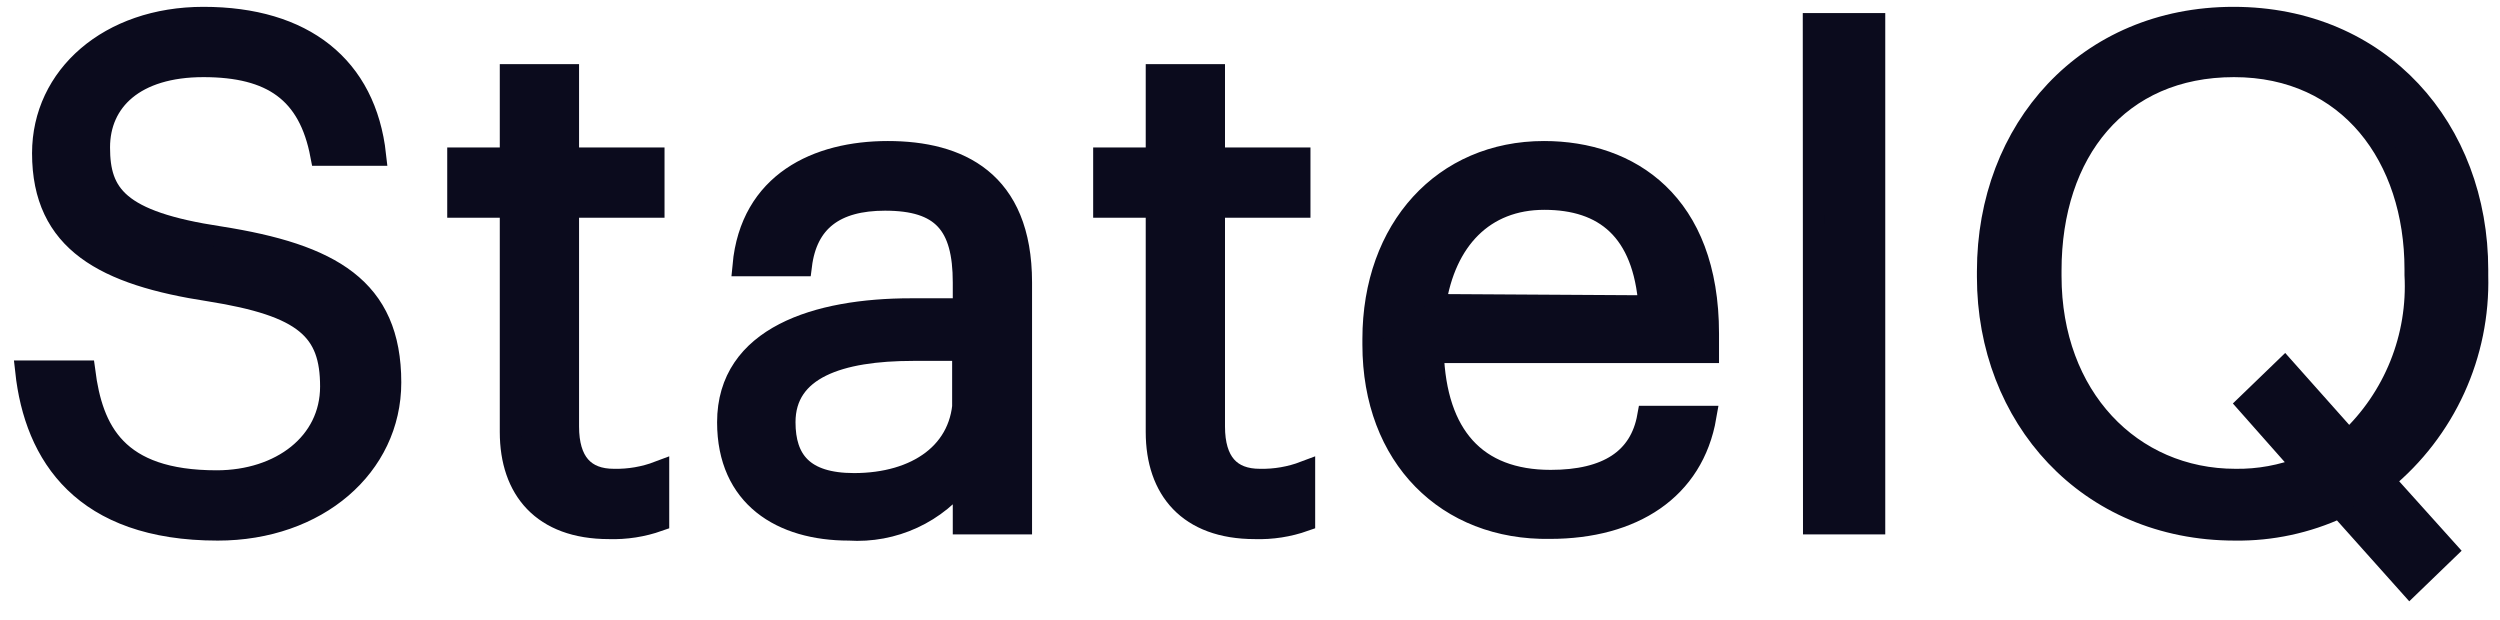 <svg width="117" height="29" viewBox="0 0 117 29" fill="none" xmlns="http://www.w3.org/2000/svg">
<path d="M1.21 17.37H3.96C4.32 20.15 5.43 22.51 10.14 22.51C13.14 22.51 15.48 20.74 15.48 18.09C15.48 15.44 14.27 14.32 9.82 13.61C4.91 12.86 2 11.32 2 7.17C2 3.57 5.11 0.82 9.52 0.82C14.2 0.82 17.11 3.11 17.57 7.26H15.02C14.46 4.32 12.73 3.11 9.52 3.11C6.31 3.11 4.65 4.71 4.65 6.9C4.65 9.09 5.5 10.37 10.28 11.09C15.48 11.91 18.28 13.48 18.28 17.9C18.28 21.82 14.84 24.8 10.19 24.8C3.9 24.8 1.64 21.32 1.21 17.37Z" fill="#0B0B1D" stroke="#0B0B1D" stroke-miterlimit="10"/>
<path d="M23.89 20.22V9.69H21.43V7.4H23.89V3.5H26.6V7.4H30.6V9.69H26.6V19.96C26.6 21.63 27.35 22.44 28.73 22.44C29.443 22.455 30.153 22.333 30.82 22.08V24.37C30.075 24.633 29.289 24.755 28.5 24.73C25.39 24.73 23.89 22.9 23.89 20.22Z" fill="#0B0B1D" stroke="#0B0B1D" stroke-miterlimit="10"/>
<path d="M34.06 19.76C34.06 15.76 38.25 14.46 42.63 14.46H45.09V13.22C45.09 10.5 44.09 9.36 41.42 9.36C39.07 9.36 37.76 10.36 37.5 12.43H34.78C35.14 8.54 38.25 7.1 41.55 7.1C44.85 7.1 47.8 8.44 47.8 13.22V24.51H45.09V22.32C44.474 23.147 43.661 23.808 42.725 24.241C41.789 24.674 40.759 24.866 39.73 24.8C36.58 24.8 34.06 23.26 34.06 19.76ZM45.06 18.52V16.39H42.73C39.3 16.39 36.73 17.24 36.73 19.76C36.73 21.53 37.58 22.64 39.97 22.64C42.89 22.64 45.09 21.17 45.09 18.52H45.06Z" fill="#0B0B1D" stroke="#0B0B1D" stroke-miterlimit="10"/>
<path d="M54.12 20.22V9.69H51.66V7.4H54.12V3.5H56.83V7.4H60.83V9.69H56.83V19.96C56.83 21.63 57.58 22.44 58.96 22.44C59.673 22.455 60.383 22.333 61.05 22.08V24.37C60.306 24.633 59.519 24.755 58.73 24.73C55.62 24.73 54.12 22.9 54.12 20.22Z" fill="#0B0B1D" stroke="#0B0B1D" stroke-miterlimit="10"/>
<path d="M64.26 16.13V15.87C64.26 10.7 67.56 7.1 72.26 7.1C76.26 7.1 79.95 9.49 79.95 15.61V16.49H67.07C67.2 20.38 69.07 22.49 72.57 22.49C75.22 22.49 76.76 21.49 77.12 19.49H79.83C79.24 22.92 76.4 24.72 72.54 24.72C67.73 24.8 64.26 21.4 64.26 16.13ZM77.18 14.32C76.92 10.77 75.09 9.32 72.27 9.32C69.45 9.32 67.63 11.22 67.17 14.26L77.18 14.32Z" fill="#0B0B1D" stroke="#0B0B1D" stroke-miterlimit="10"/>
<path d="M84.87 1.11H87.73V24.51H84.88L84.87 1.11Z" fill="#0B0B1D" stroke="#0B0B1D" stroke-miterlimit="10"/>
<path d="M109.5 23.75C107.966 24.463 106.291 24.822 104.6 24.8C97.69 24.8 93.02 19.5 93.02 12.96V12.7C93.02 6.05 97.66 0.82 104.53 0.82C111.4 0.82 115.95 6.05 115.95 12.63V12.89C115.998 14.716 115.629 16.53 114.87 18.192C114.111 19.854 112.982 21.32 111.57 22.48L114.51 25.75L112.78 27.42L109.5 23.75ZM107.8 21.86L105.19 18.91L106.92 17.24L109.92 20.61C110.973 19.624 111.797 18.419 112.334 17.08C112.871 15.741 113.109 14.301 113.03 12.86V12.6C113.03 7.36 109.95 3.11 104.55 3.11C99.15 3.11 95.98 7.11 95.98 12.66V12.92C95.98 18.58 99.74 22.44 104.62 22.44C105.708 22.455 106.788 22.258 107.8 21.86Z" fill="#0B0B1D" stroke="#0B0B1D" stroke-miterlimit="10"/>
</svg>
